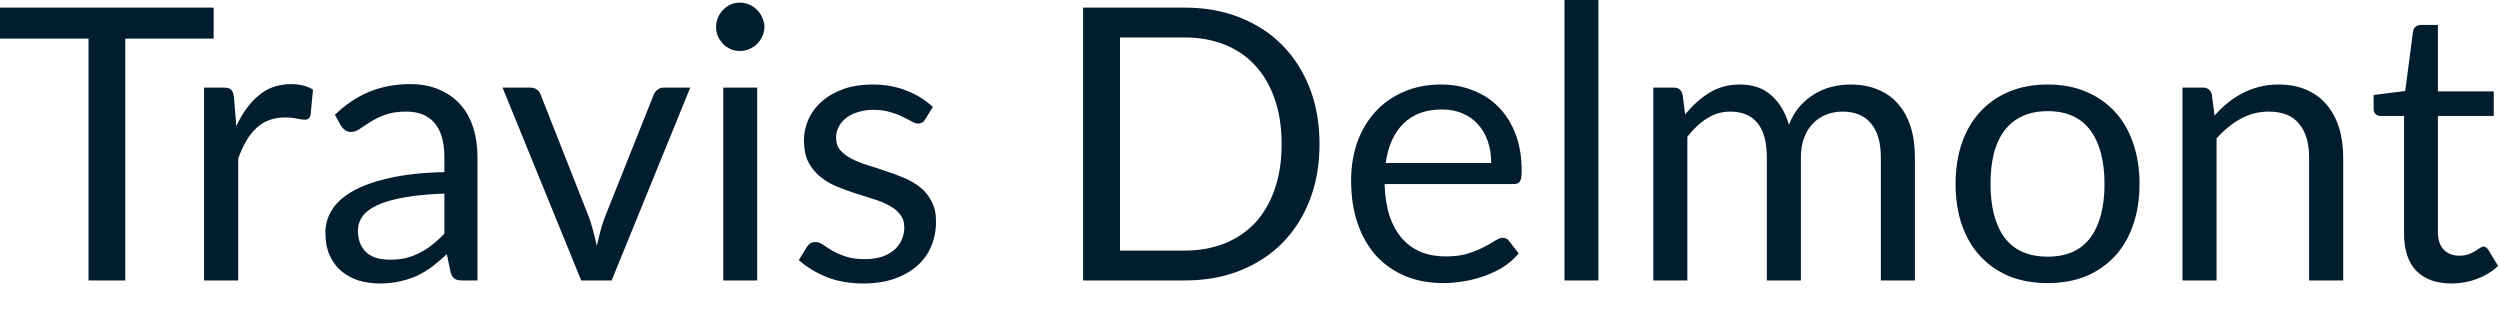 <?xml version="1.0" encoding="utf-8"?>
<svg xmlns="http://www.w3.org/2000/svg" fill="none" height="100%" overflow="visible" preserveAspectRatio="none" style="display: block;" viewBox="0 0 56 7" width="100%">
<path d="M4.786 0.865H2.806V6.282H1.983V0.865H0V0.171H4.786V0.865ZM5.293 2.827C5.429 2.532 5.596 2.302 5.796 2.137C5.995 1.968 6.238 1.884 6.526 1.884C6.615 1.884 6.702 1.895 6.786 1.915C6.871 1.935 6.946 1.966 7.011 2.009L6.957 2.576C6.938 2.647 6.896 2.682 6.829 2.682C6.788 2.682 6.73 2.673 6.653 2.657C6.576 2.64 6.489 2.631 6.393 2.631C6.256 2.631 6.134 2.65 6.026 2.692C5.921 2.731 5.826 2.791 5.741 2.87C5.657 2.947 5.583 3.043 5.514 3.161C5.449 3.273 5.389 3.404 5.336 3.552V6.282H4.571V1.962H5.007C5.089 1.962 5.145 1.977 5.177 2.009C5.208 2.04 5.229 2.094 5.241 2.171L5.293 2.827ZM9.954 4.337C9.604 4.349 9.305 4.376 9.059 4.422C8.813 4.465 8.614 4.522 8.457 4.593C8.303 4.664 8.19 4.748 8.12 4.845C8.052 4.941 8.017 5.05 8.017 5.168C8.017 5.283 8.037 5.38 8.073 5.464C8.11 5.546 8.16 5.613 8.222 5.668C8.288 5.72 8.363 5.758 8.448 5.784C8.536 5.805 8.631 5.817 8.73 5.817C8.864 5.817 8.986 5.805 9.097 5.779C9.208 5.75 9.312 5.711 9.407 5.659C9.508 5.609 9.601 5.548 9.689 5.476C9.781 5.404 9.869 5.324 9.954 5.232V4.337ZM7.502 2.571C7.74 2.341 7.997 2.169 8.273 2.055C8.55 1.942 8.855 1.884 9.19 1.884C9.432 1.884 9.647 1.924 9.834 2.005C10.021 2.084 10.18 2.195 10.308 2.337C10.436 2.478 10.533 2.65 10.597 2.853C10.663 3.054 10.696 3.276 10.696 3.519V6.282H10.36C10.285 6.282 10.229 6.271 10.189 6.248C10.149 6.222 10.117 6.174 10.095 6.104L10.009 5.694C9.895 5.799 9.785 5.892 9.677 5.976C9.569 6.055 9.455 6.123 9.336 6.18C9.216 6.233 9.088 6.274 8.952 6.303C8.818 6.335 8.669 6.35 8.504 6.35C8.337 6.35 8.178 6.327 8.03 6.282C7.883 6.233 7.753 6.163 7.642 6.069C7.534 5.976 7.447 5.857 7.382 5.715C7.319 5.57 7.289 5.4 7.289 5.203C7.289 5.033 7.334 4.868 7.429 4.713C7.523 4.553 7.676 4.413 7.886 4.291C8.096 4.168 8.37 4.069 8.708 3.992C9.046 3.912 9.462 3.866 9.954 3.855V3.519C9.954 3.182 9.881 2.929 9.737 2.759C9.592 2.585 9.38 2.5 9.101 2.5C8.912 2.5 8.756 2.522 8.628 2.571C8.503 2.617 8.393 2.67 8.299 2.73C8.209 2.786 8.128 2.839 8.059 2.887C7.995 2.932 7.93 2.955 7.864 2.955C7.813 2.955 7.768 2.943 7.732 2.917C7.695 2.888 7.663 2.855 7.637 2.815L7.502 2.571ZM15.462 1.962L13.701 6.282H13.019L11.257 1.962H11.875C11.939 1.962 11.989 1.977 12.029 2.009C12.069 2.04 12.096 2.076 12.11 2.119L13.206 4.9C13.24 5.005 13.27 5.107 13.296 5.208C13.322 5.307 13.347 5.406 13.368 5.506C13.391 5.406 13.415 5.307 13.441 5.208C13.467 5.107 13.497 5.005 13.535 4.9L14.644 2.119C14.661 2.073 14.69 2.037 14.73 2.009C14.769 1.977 14.816 1.962 14.87 1.962H15.462ZM16.961 1.962V6.282H16.201V1.962H16.961ZM17.123 0.605C17.123 0.679 17.107 0.749 17.075 0.815C17.048 0.877 17.008 0.934 16.957 0.986C16.908 1.033 16.85 1.071 16.782 1.1C16.716 1.129 16.647 1.142 16.573 1.142C16.498 1.142 16.43 1.129 16.364 1.1C16.302 1.071 16.245 1.033 16.198 0.986C16.149 0.934 16.111 0.877 16.082 0.815C16.053 0.749 16.04 0.679 16.04 0.605C16.04 0.532 16.053 0.462 16.082 0.396C16.111 0.327 16.149 0.27 16.198 0.221C16.245 0.171 16.302 0.131 16.364 0.102C16.43 0.073 16.498 0.059 16.573 0.059C16.647 0.059 16.716 0.073 16.782 0.102C16.85 0.131 16.908 0.171 16.957 0.221C17.008 0.27 17.048 0.327 17.075 0.396C17.107 0.462 17.123 0.532 17.123 0.605ZM20.725 2.673C20.69 2.736 20.638 2.768 20.567 2.768C20.524 2.768 20.475 2.752 20.422 2.72C20.367 2.69 20.302 2.655 20.221 2.618C20.145 2.579 20.052 2.542 19.944 2.512C19.835 2.478 19.708 2.46 19.56 2.46C19.432 2.46 19.318 2.478 19.216 2.512C19.112 2.542 19.024 2.586 18.951 2.644C18.879 2.701 18.824 2.768 18.785 2.844C18.746 2.919 18.728 2.999 18.728 3.088C18.728 3.199 18.76 3.29 18.823 3.365C18.888 3.438 18.973 3.502 19.078 3.557C19.184 3.61 19.302 3.659 19.436 3.701C19.57 3.741 19.706 3.785 19.846 3.834C19.988 3.88 20.127 3.93 20.261 3.988C20.393 4.044 20.513 4.116 20.619 4.201C20.724 4.286 20.807 4.391 20.87 4.516C20.935 4.638 20.967 4.786 20.967 4.96C20.967 5.159 20.932 5.343 20.861 5.514C20.791 5.682 20.686 5.828 20.545 5.954C20.407 6.076 20.236 6.172 20.034 6.244C19.832 6.315 19.599 6.35 19.334 6.35C19.033 6.35 18.76 6.302 18.515 6.206C18.271 6.105 18.064 5.979 17.893 5.826L18.072 5.535C18.095 5.499 18.122 5.47 18.152 5.45C18.184 5.43 18.224 5.421 18.273 5.421C18.323 5.421 18.378 5.441 18.434 5.481C18.491 5.52 18.559 5.564 18.64 5.613C18.722 5.66 18.821 5.705 18.938 5.744C19.054 5.784 19.199 5.805 19.372 5.805C19.52 5.805 19.65 5.785 19.761 5.749C19.872 5.709 19.963 5.656 20.038 5.592C20.111 5.526 20.166 5.45 20.2 5.365C20.238 5.28 20.256 5.188 20.256 5.092C20.256 4.973 20.222 4.874 20.157 4.798C20.095 4.717 20.011 4.652 19.906 4.597C19.8 4.541 19.68 4.492 19.543 4.452C19.409 4.41 19.272 4.366 19.13 4.32C18.99 4.274 18.853 4.224 18.716 4.166C18.582 4.107 18.463 4.034 18.358 3.945C18.253 3.857 18.168 3.749 18.102 3.621C18.04 3.49 18.008 3.331 18.008 3.147C18.008 2.982 18.043 2.824 18.11 2.673C18.178 2.521 18.277 2.387 18.408 2.273C18.539 2.157 18.701 2.064 18.891 1.995C19.081 1.927 19.299 1.893 19.543 1.893C19.828 1.893 20.082 1.939 20.306 2.03C20.535 2.117 20.73 2.241 20.896 2.396L20.725 2.673ZM29.557 3.228C29.557 3.686 29.485 4.102 29.34 4.478C29.194 4.853 28.99 5.174 28.725 5.443C28.462 5.709 28.143 5.916 27.77 6.064C27.401 6.21 26.992 6.282 26.542 6.282H24.261V0.171H26.542C26.992 0.171 27.401 0.244 27.77 0.391C28.143 0.538 28.462 0.745 28.725 1.014C28.99 1.283 29.194 1.604 29.34 1.979C29.485 2.353 29.557 2.771 29.557 3.228ZM28.708 3.228C28.708 2.853 28.658 2.518 28.555 2.222C28.453 1.925 28.308 1.676 28.12 1.471C27.933 1.266 27.704 1.11 27.438 1.002C27.17 0.894 26.871 0.839 26.542 0.839H25.088V5.613H26.542C26.871 5.613 27.17 5.558 27.438 5.45C27.704 5.342 27.933 5.187 28.12 4.986C28.308 4.781 28.453 4.53 28.555 4.235C28.658 3.939 28.708 3.604 28.708 3.228ZM33.403 3.651C33.403 3.474 33.379 3.313 33.327 3.168C33.278 3.021 33.206 2.894 33.109 2.789C33.016 2.681 32.9 2.599 32.763 2.542C32.628 2.481 32.472 2.452 32.299 2.452C31.935 2.452 31.647 2.559 31.433 2.772C31.223 2.982 31.092 3.275 31.04 3.651H33.403ZM34.018 5.677C33.924 5.79 33.811 5.89 33.68 5.976C33.551 6.058 33.409 6.125 33.258 6.18C33.111 6.233 32.957 6.274 32.798 6.299C32.638 6.327 32.481 6.341 32.325 6.341C32.026 6.341 31.75 6.292 31.497 6.192C31.248 6.09 31.03 5.942 30.844 5.749C30.663 5.552 30.521 5.312 30.417 5.024C30.315 4.737 30.265 4.407 30.265 4.035C30.265 3.733 30.311 3.452 30.401 3.19C30.495 2.928 30.629 2.702 30.801 2.512C30.975 2.318 31.187 2.168 31.438 2.059C31.688 1.948 31.97 1.893 32.282 1.893C32.541 1.893 32.78 1.938 32.998 2.026C33.22 2.111 33.411 2.236 33.571 2.401C33.732 2.564 33.858 2.765 33.95 3.007C34.041 3.246 34.085 3.519 34.085 3.825C34.085 3.945 34.073 4.024 34.047 4.064C34.021 4.104 33.974 4.123 33.903 4.123H31.015C31.024 4.398 31.06 4.634 31.126 4.836C31.194 5.037 31.289 5.208 31.407 5.343C31.526 5.478 31.669 5.578 31.834 5.647C31.998 5.712 32.184 5.744 32.389 5.744C32.579 5.744 32.742 5.723 32.879 5.68C33.019 5.634 33.138 5.587 33.237 5.535C33.337 5.485 33.42 5.438 33.485 5.395C33.552 5.35 33.612 5.327 33.659 5.327C33.723 5.327 33.77 5.351 33.805 5.4L34.018 5.677ZM35.804 0V6.282H35.044V0H35.804ZM37.034 6.282V1.962H37.491C37.599 1.962 37.665 2.014 37.691 2.119L37.747 2.564C37.906 2.367 38.085 2.206 38.283 2.081C38.483 1.956 38.713 1.893 38.975 1.893C39.264 1.893 39.499 1.974 39.679 2.137C39.861 2.299 39.991 2.518 40.072 2.794C40.134 2.637 40.213 2.501 40.309 2.388C40.41 2.274 40.521 2.18 40.643 2.107C40.765 2.032 40.894 1.979 41.031 1.945C41.17 1.91 41.312 1.893 41.453 1.893C41.68 1.893 41.883 1.93 42.058 2.005C42.238 2.075 42.389 2.18 42.51 2.32C42.635 2.458 42.731 2.631 42.797 2.836C42.862 3.037 42.894 3.269 42.894 3.531V6.282H42.131V3.531C42.131 3.193 42.058 2.937 41.909 2.763C41.761 2.586 41.548 2.5 41.269 2.5C41.144 2.5 41.025 2.521 40.911 2.567C40.8 2.609 40.702 2.673 40.617 2.759C40.532 2.844 40.463 2.952 40.413 3.083C40.364 3.211 40.34 3.36 40.34 3.531V6.282H39.577V3.531C39.577 3.184 39.507 2.926 39.368 2.756C39.228 2.585 39.025 2.5 38.757 2.5C38.57 2.5 38.396 2.55 38.238 2.652C38.078 2.752 37.932 2.888 37.797 3.062V6.282H37.034ZM45.869 1.893C46.186 1.893 46.469 1.945 46.722 2.052C46.977 2.157 47.191 2.306 47.371 2.5C47.551 2.692 47.686 2.926 47.781 3.203C47.877 3.476 47.925 3.781 47.925 4.12C47.925 4.462 47.877 4.768 47.781 5.04C47.686 5.315 47.551 5.548 47.371 5.741C47.191 5.933 46.977 6.082 46.722 6.189C46.469 6.291 46.186 6.341 45.869 6.341C45.551 6.341 45.264 6.291 45.008 6.189C44.756 6.082 44.539 5.933 44.36 5.741C44.181 5.548 44.043 5.315 43.947 5.04C43.852 4.768 43.805 4.462 43.805 4.12C43.805 3.781 43.852 3.476 43.947 3.203C44.043 2.926 44.181 2.692 44.36 2.5C44.539 2.306 44.756 2.157 45.008 2.052C45.264 1.945 45.551 1.893 45.869 1.893ZM45.869 5.749C46.296 5.749 46.614 5.607 46.826 5.322C47.036 5.036 47.141 4.635 47.141 4.123C47.141 3.609 47.036 3.208 46.826 2.922C46.614 2.634 46.296 2.49 45.869 2.49C45.654 2.49 45.464 2.527 45.303 2.602C45.142 2.675 45.01 2.781 44.902 2.922C44.797 3.06 44.716 3.232 44.663 3.438C44.611 3.639 44.587 3.867 44.587 4.123C44.587 4.635 44.692 5.036 44.902 5.322C45.115 5.607 45.438 5.749 45.869 5.749ZM49.606 2.588C49.699 2.483 49.797 2.388 49.904 2.303C50.009 2.218 50.119 2.145 50.236 2.085C50.355 2.023 50.48 1.976 50.611 1.945C50.745 1.91 50.888 1.893 51.042 1.893C51.278 1.893 51.485 1.933 51.665 2.012C51.846 2.09 51.997 2.201 52.117 2.346C52.239 2.487 52.332 2.66 52.395 2.862C52.457 3.063 52.488 3.287 52.488 3.531V6.282H51.724V3.531C51.724 3.203 51.65 2.95 51.499 2.772C51.351 2.589 51.124 2.5 50.821 2.5C50.596 2.5 50.386 2.553 50.189 2.661C49.996 2.769 49.817 2.915 49.651 3.1V6.282H48.888V1.962H49.345C49.453 1.962 49.52 2.014 49.545 2.119L49.606 2.588ZM54.913 6.35C54.571 6.35 54.309 6.254 54.123 6.064C53.942 5.874 53.851 5.599 53.851 5.241V2.597H53.33C53.286 2.597 53.246 2.585 53.216 2.559C53.184 2.53 53.169 2.487 53.169 2.431V2.128L53.877 2.038L54.052 0.704C54.059 0.661 54.078 0.626 54.107 0.602C54.139 0.573 54.178 0.559 54.226 0.559H54.609V2.047H55.86V2.597H54.609V5.19C54.609 5.372 54.654 5.506 54.742 5.595C54.83 5.683 54.944 5.727 55.083 5.727C55.164 5.727 55.231 5.718 55.289 5.698C55.348 5.676 55.398 5.651 55.441 5.625C55.484 5.599 55.52 5.577 55.548 5.557C55.58 5.534 55.607 5.523 55.63 5.523C55.67 5.523 55.705 5.548 55.737 5.595L55.958 5.957C55.827 6.081 55.67 6.177 55.484 6.248C55.299 6.317 55.109 6.35 54.913 6.35Z" fill="#021D2D" id="Vector"/>
</svg>